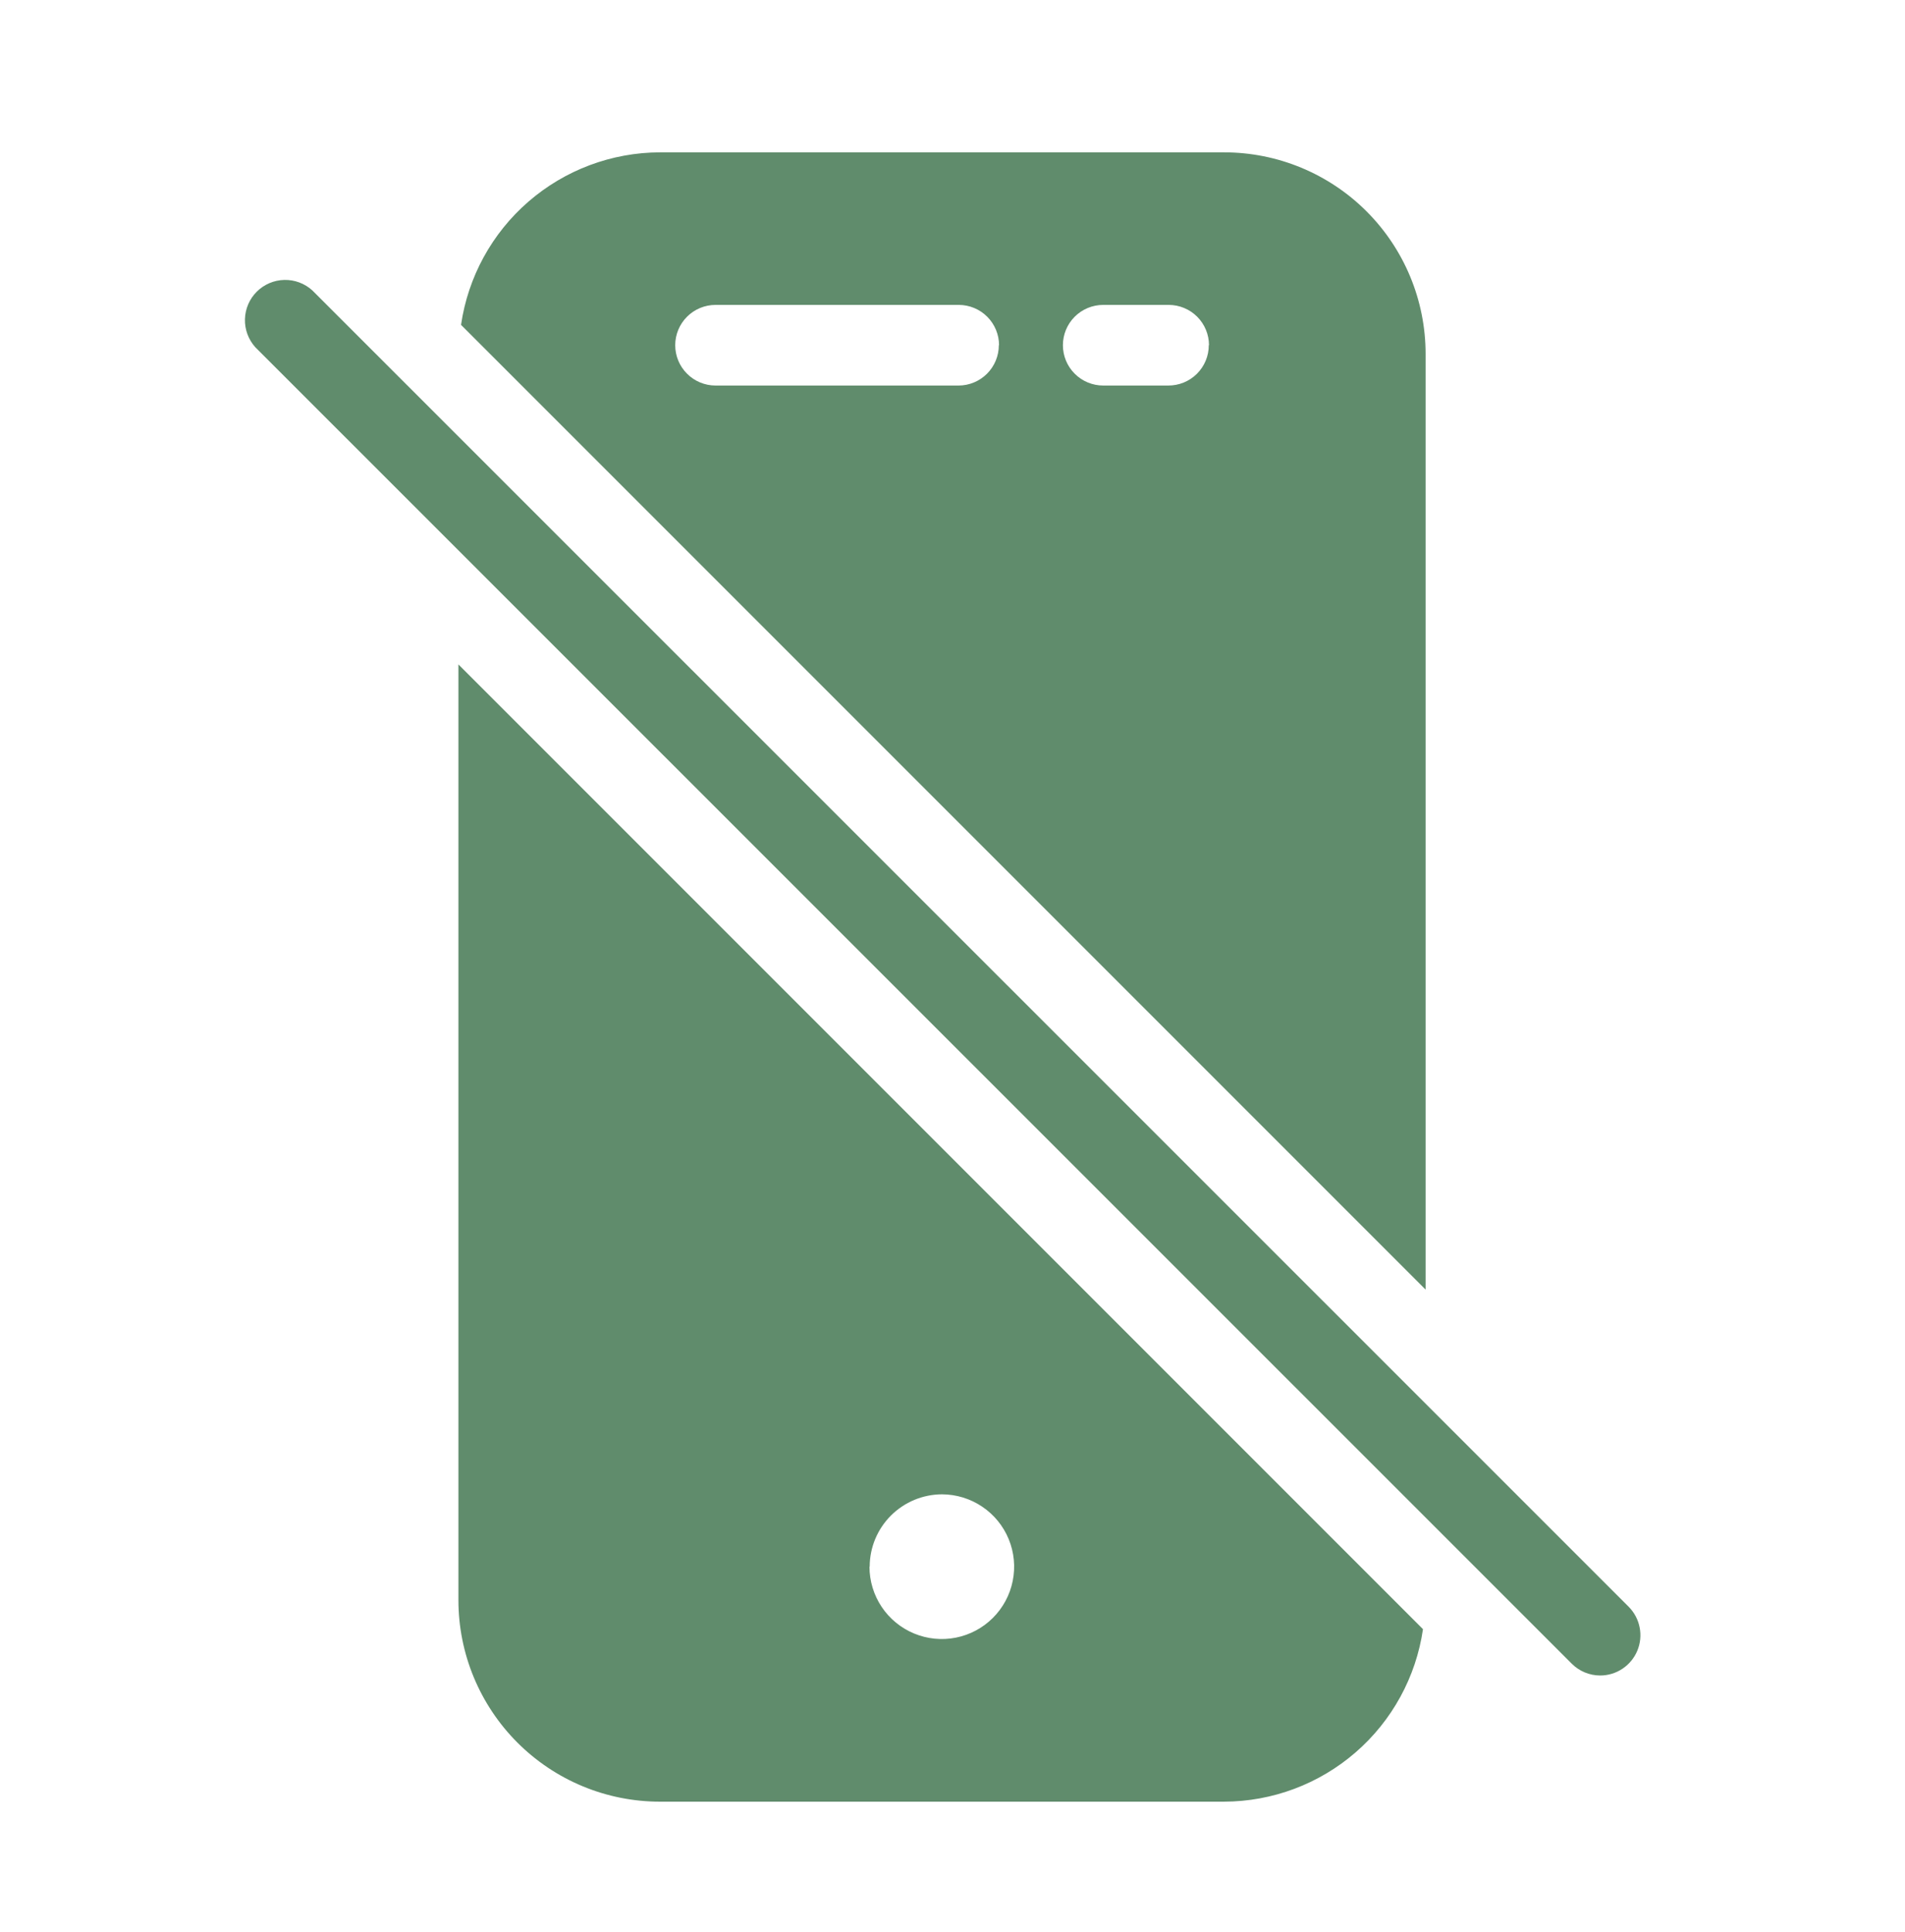 <svg xmlns="http://www.w3.org/2000/svg" fill="none" viewBox="0 0 72 73" height="73" width="72">
<path fill="#608C6C" d="M60.476 63.315C60.072 63.314 59.686 63.152 59.402 62.866L9.65 13.122C9.388 12.831 9.247 12.451 9.258 12.061C9.268 11.67 9.428 11.298 9.705 11.022C9.982 10.746 10.355 10.587 10.745 10.578C11.136 10.569 11.516 10.711 11.805 10.974L61.557 60.718C61.769 60.932 61.913 61.203 61.971 61.499C62.029 61.794 61.999 62.1 61.883 62.378C61.767 62.656 61.572 62.893 61.321 63.06C61.071 63.227 60.777 63.316 60.476 63.315ZM17.326 25.108L53.782 61.564C53.519 63.371 52.615 65.024 51.235 66.22C49.855 67.417 48.092 68.078 46.265 68.083H24.942C23.942 68.083 22.951 67.886 22.027 67.503C21.103 67.12 20.264 66.559 19.557 65.852C18.85 65.145 18.289 64.305 17.906 63.382C17.523 62.458 17.326 61.467 17.326 60.467V25.108ZM32.862 59.203C32.862 59.743 33.022 60.272 33.322 60.721C33.622 61.171 34.049 61.521 34.548 61.728C35.047 61.935 35.596 61.99 36.126 61.885C36.657 61.78 37.144 61.52 37.526 61.139C37.909 60.757 38.17 60.271 38.276 59.741C38.383 59.211 38.33 58.662 38.124 58.162C37.918 57.662 37.569 57.235 37.12 56.934C36.672 56.632 36.144 56.471 35.603 56.469C34.879 56.471 34.185 56.76 33.672 57.272C33.16 57.784 32.871 58.478 32.87 59.203H32.862ZM53.881 13.373V48.732L17.425 12.276C17.688 10.469 18.592 8.816 19.972 7.62C21.352 6.423 23.115 5.762 24.942 5.757H46.265C48.285 5.757 50.222 6.56 51.65 7.988C53.078 9.416 53.881 11.353 53.881 13.373ZM37.759 13.045C37.759 12.642 37.598 12.254 37.312 11.968C37.027 11.683 36.639 11.522 36.236 11.522H27.044C26.64 11.522 26.252 11.683 25.967 11.968C25.681 12.254 25.52 12.642 25.52 13.045C25.52 13.449 25.681 13.837 25.967 14.122C26.252 14.408 26.64 14.569 27.044 14.569H36.228C36.632 14.569 37.019 14.408 37.305 14.122C37.59 13.837 37.751 13.449 37.751 13.045H37.759ZM45.694 13.045C45.694 12.642 45.533 12.254 45.248 11.968C44.962 11.683 44.575 11.522 44.171 11.522H41.696C41.292 11.522 40.904 11.683 40.619 11.968C40.333 12.254 40.173 12.642 40.173 13.045C40.173 13.449 40.333 13.837 40.619 14.122C40.904 14.408 41.292 14.569 41.696 14.569H44.148C44.349 14.57 44.549 14.533 44.736 14.457C44.922 14.381 45.092 14.27 45.235 14.128C45.378 13.986 45.492 13.818 45.569 13.632C45.647 13.446 45.686 13.247 45.686 13.045H45.694Z"></path>
</svg>
